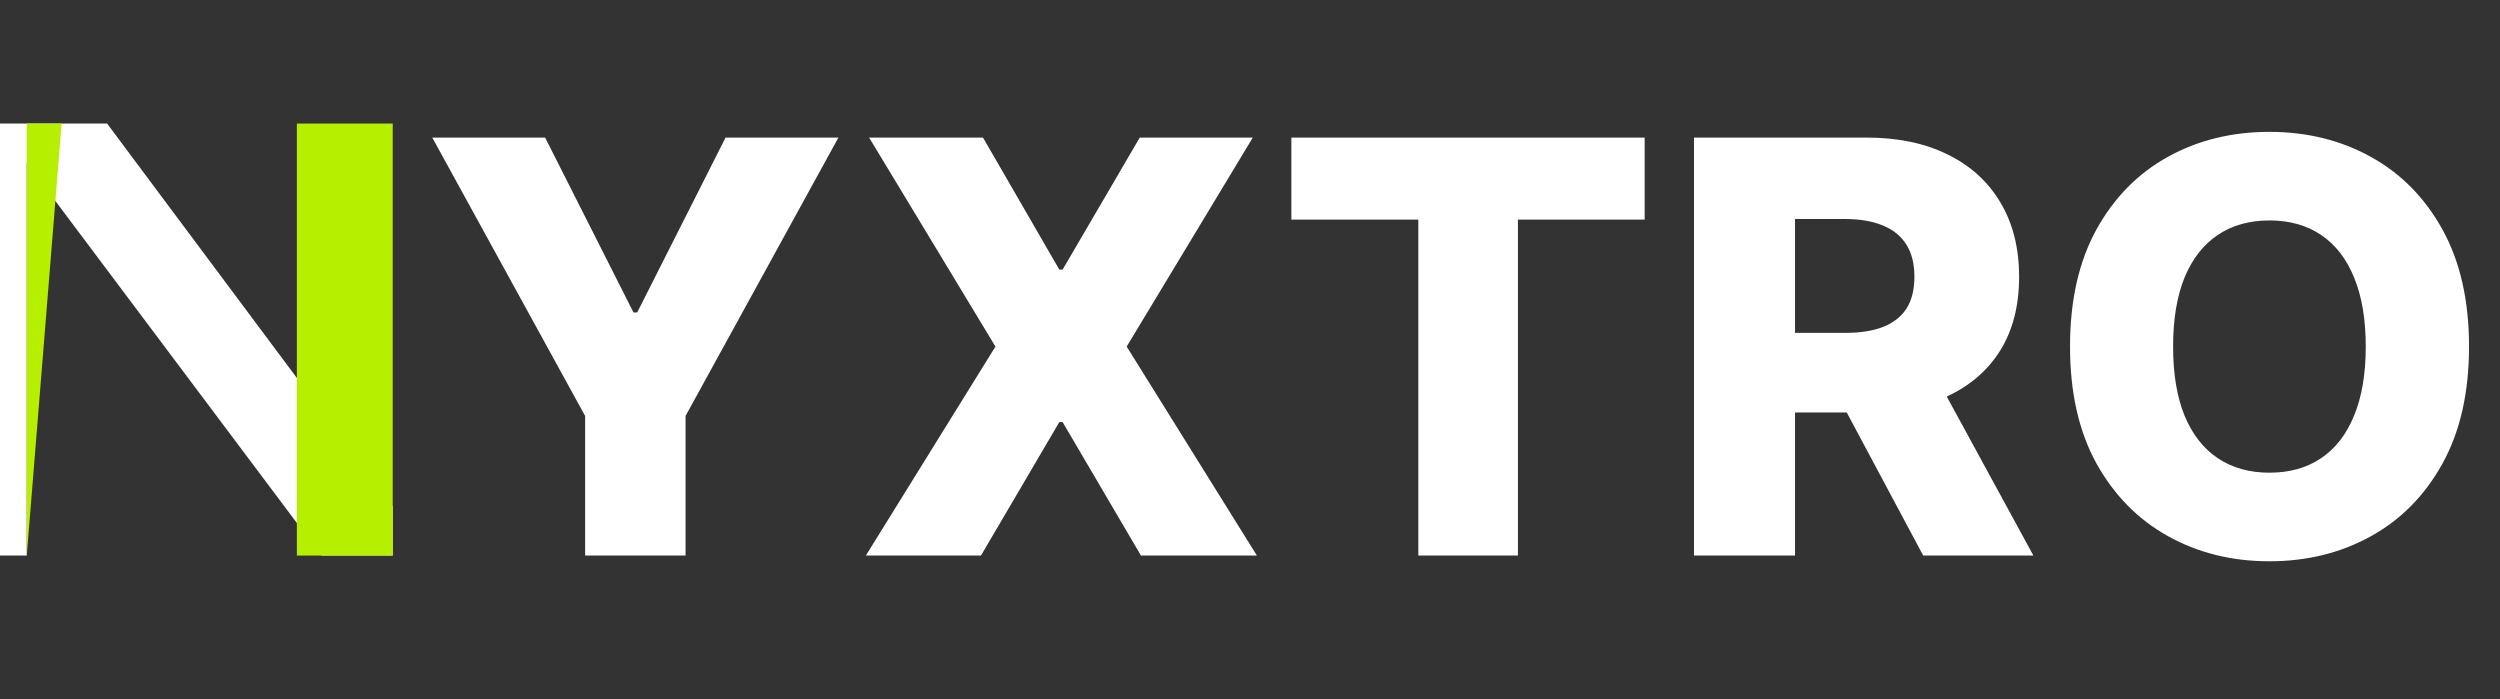 <svg width="261" height="73" viewBox="0 0 261 73" fill="none" xmlns="http://www.w3.org/2000/svg">
<rect x="0" y="0" width="261" height="73" fill="#333333" stroke="none"/>
<path d="M45.129 14.364H56.912L66.138 32.624H66.521L75.747 14.364H87.53L71.571 43.426V58H61.088V43.426L45.129 14.364ZM102.626 14.364L110.594 28.149H110.935L118.989 14.364H130.793L117.626 36.182L131.219 58H119.117L110.935 44.065H110.594L102.413 58H90.396L103.925 36.182L90.737 14.364H102.626ZM134.82 22.929V14.364H171.702V22.929H158.471V58H148.073V22.929H134.82ZM176.853 58V14.364H194.879C198.146 14.364 200.966 14.953 203.338 16.132C205.724 17.297 207.564 18.973 208.856 21.16C210.149 23.334 210.795 25.912 210.795 28.895C210.795 31.921 210.135 34.492 208.814 36.608C207.493 38.71 205.618 40.315 203.189 41.423C200.76 42.517 197.883 43.064 194.559 43.064H183.16V34.754H192.599C194.19 34.754 195.518 34.548 196.583 34.136C197.663 33.71 198.48 33.071 199.034 32.219C199.588 31.352 199.865 30.244 199.865 28.895C199.865 27.546 199.588 26.43 199.034 25.55C198.48 24.655 197.663 23.987 196.583 23.547C195.504 23.092 194.176 22.865 192.599 22.865H187.4V58H176.853ZM201.42 38.057L212.287 58H200.781L190.127 38.057H201.42ZM257.766 36.182C257.766 40.983 256.843 45.053 254.996 48.391C253.15 51.729 250.65 54.264 247.496 55.997C244.357 57.73 240.834 58.597 236.928 58.597C233.007 58.597 229.478 57.723 226.338 55.976C223.199 54.229 220.706 51.693 218.86 48.369C217.027 45.031 216.111 40.969 216.111 36.182C216.111 31.381 217.027 27.311 218.86 23.973C220.706 20.635 223.199 18.099 226.338 16.366C229.478 14.633 233.007 13.767 236.928 13.767C240.834 13.767 244.357 14.633 247.496 16.366C250.65 18.099 253.15 20.635 254.996 23.973C256.843 27.311 257.766 31.381 257.766 36.182ZM246.985 36.182C246.985 33.341 246.58 30.94 245.77 28.98C244.975 27.02 243.824 25.535 242.319 24.527C240.827 23.518 239.03 23.014 236.928 23.014C234.84 23.014 233.043 23.518 231.537 24.527C230.032 25.535 228.874 27.02 228.064 28.98C227.269 30.94 226.871 33.341 226.871 36.182C226.871 39.023 227.269 41.423 228.064 43.383C228.874 45.344 230.032 46.828 231.537 47.837C233.043 48.845 234.84 49.349 236.928 49.349C239.03 49.349 240.827 48.845 242.319 47.837C243.824 46.828 244.975 45.344 245.77 43.383C246.58 41.423 246.985 39.023 246.985 36.182Z" fill="white"/>
<path fill-rule="evenodd" clip-rule="evenodd" d="M11.182 12.9L41 52.875L41 58H0V12.9L11.182 12.9ZM2.795 17L33.545 58H2.795L2.795 17Z" fill="white"/>
<path d="M2.796 12.9H6.434L2.796 58V12.9Z" fill="#B6EF00"/>
<rect x="30.994" y="12.9" width="10.006" height="45.1" fill="#B6EF00"/>
</svg>
